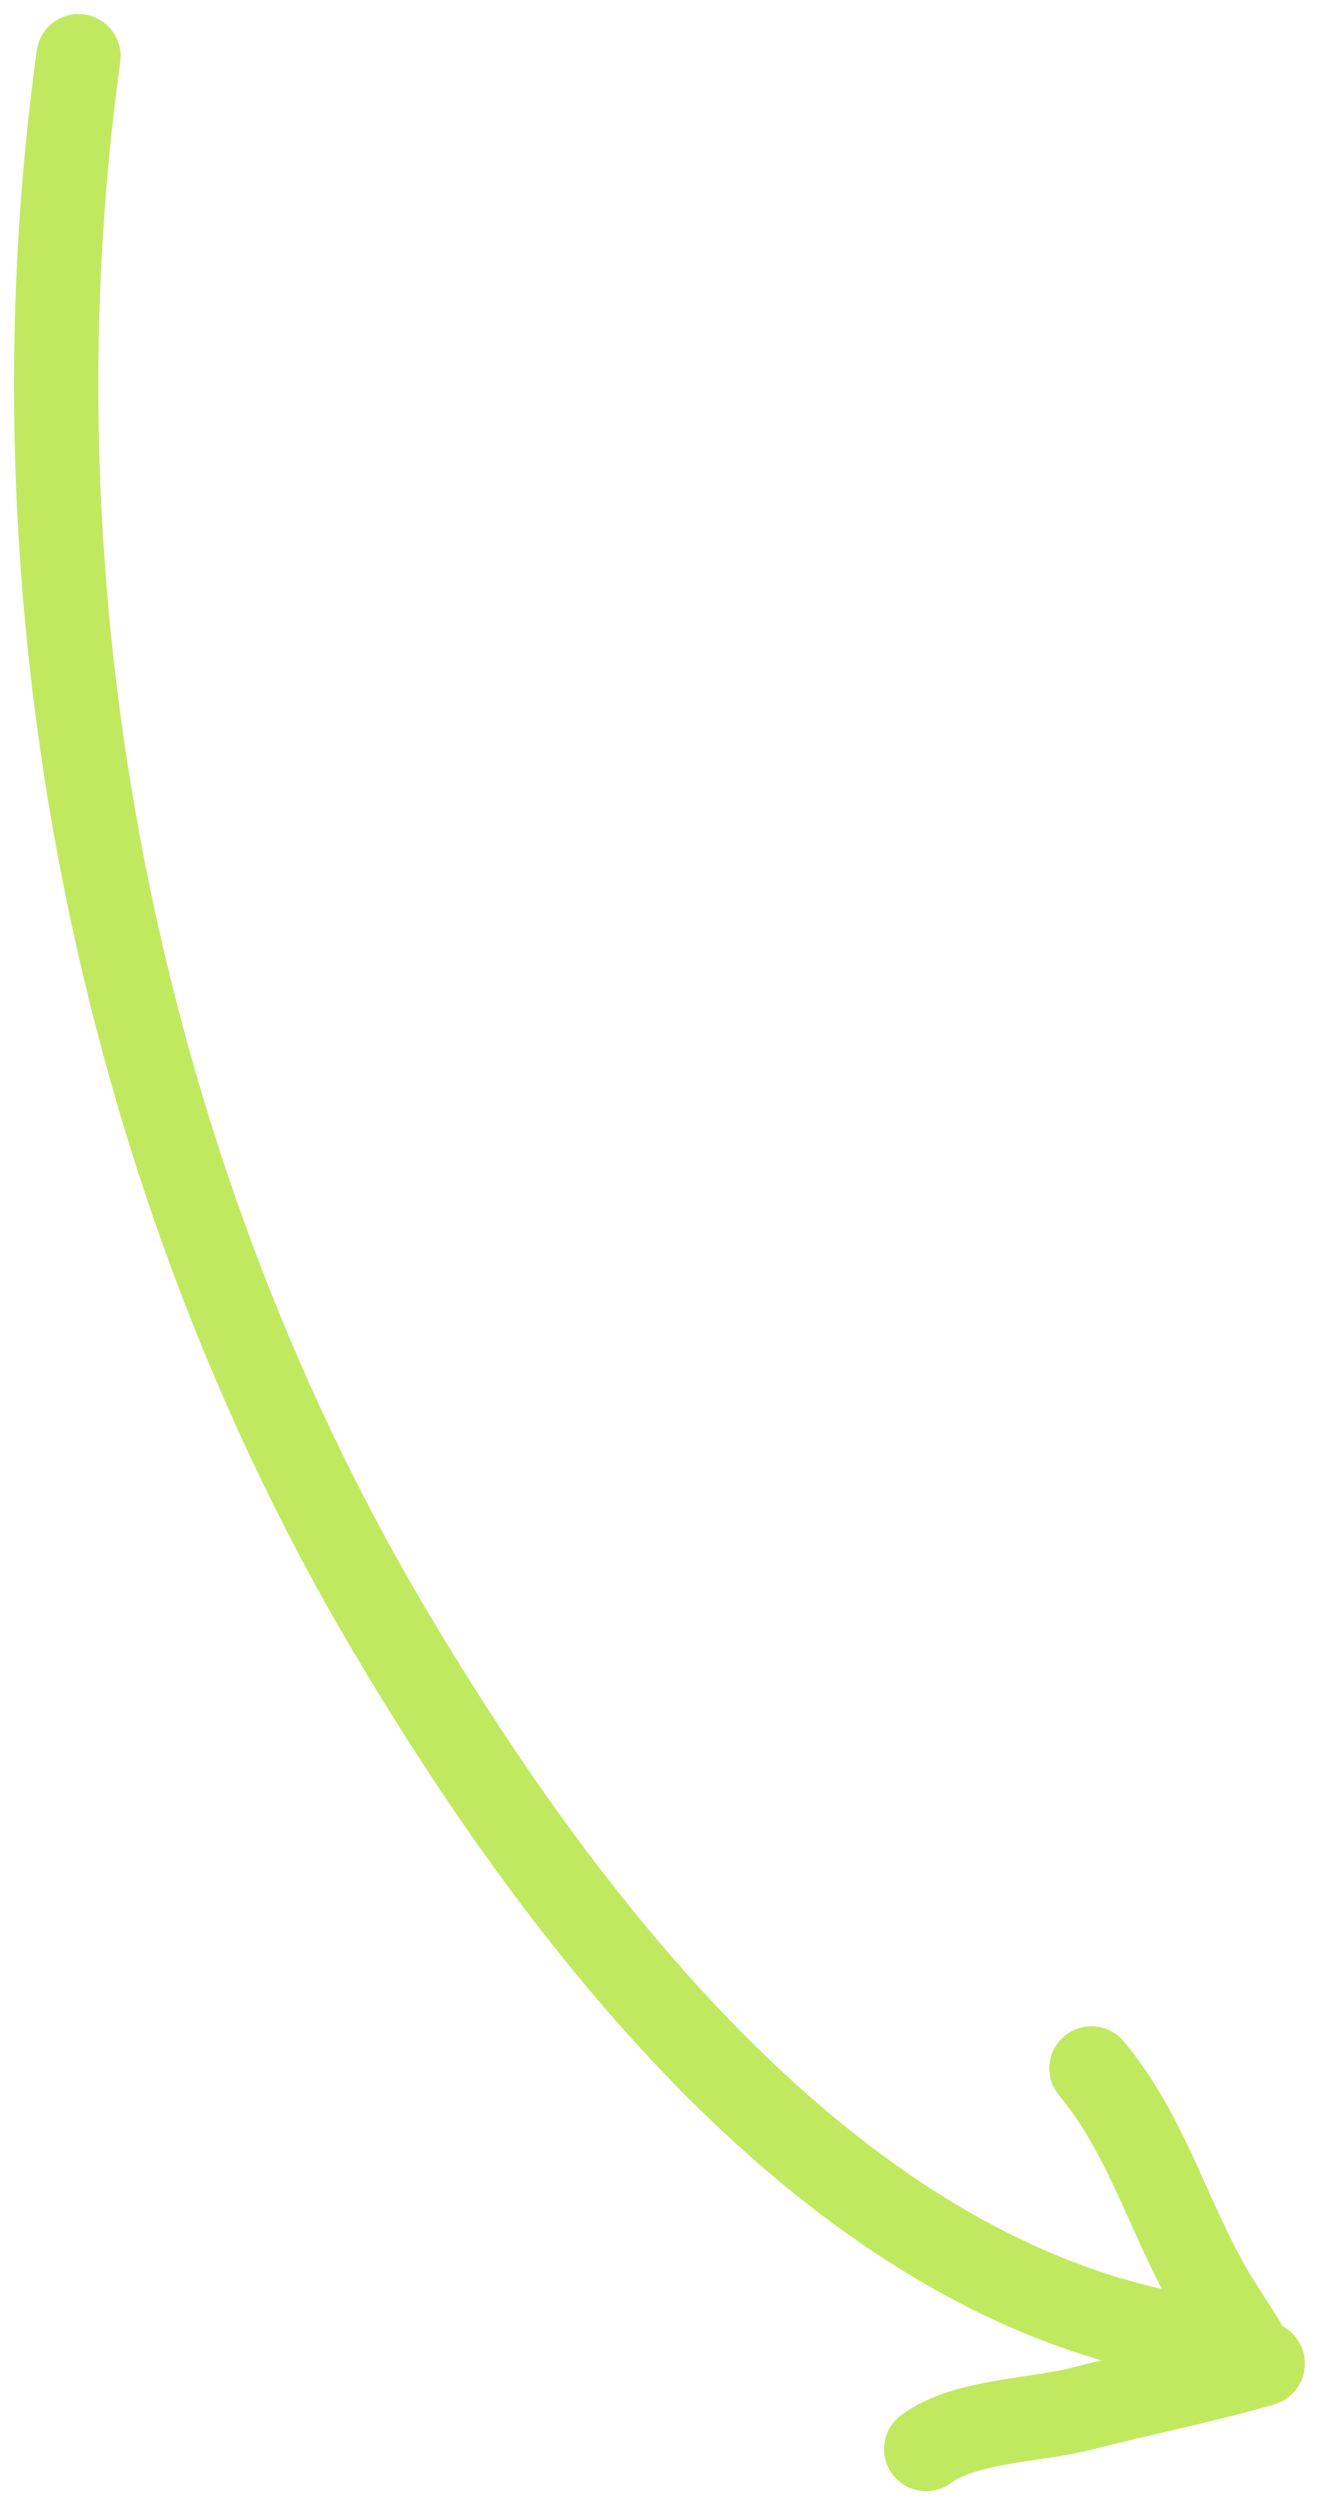 <?xml version="1.0" encoding="UTF-8"?> <svg xmlns="http://www.w3.org/2000/svg" width="47" height="89" viewBox="0 0 47 89" fill="none"><path d="M2.795 2C0.181 20.949 4.054 41.405 13.798 57.909C19.714 67.931 28.982 80.269 41.099 82.962" stroke="#C1E960" stroke-width="3" stroke-linecap="round"></path><path d="M38.861 73.634C40.975 76.162 41.711 79.396 43.477 82.143C43.853 82.728 44.23 83.29 44.567 83.897C44.641 84.029 45.079 84.123 44.934 84.164C42.811 84.771 40.608 85.215 38.465 85.759C36.849 86.169 34.318 86.18 32.977 87.186" stroke="#C1E960" stroke-width="3" stroke-linecap="round"></path></svg> 